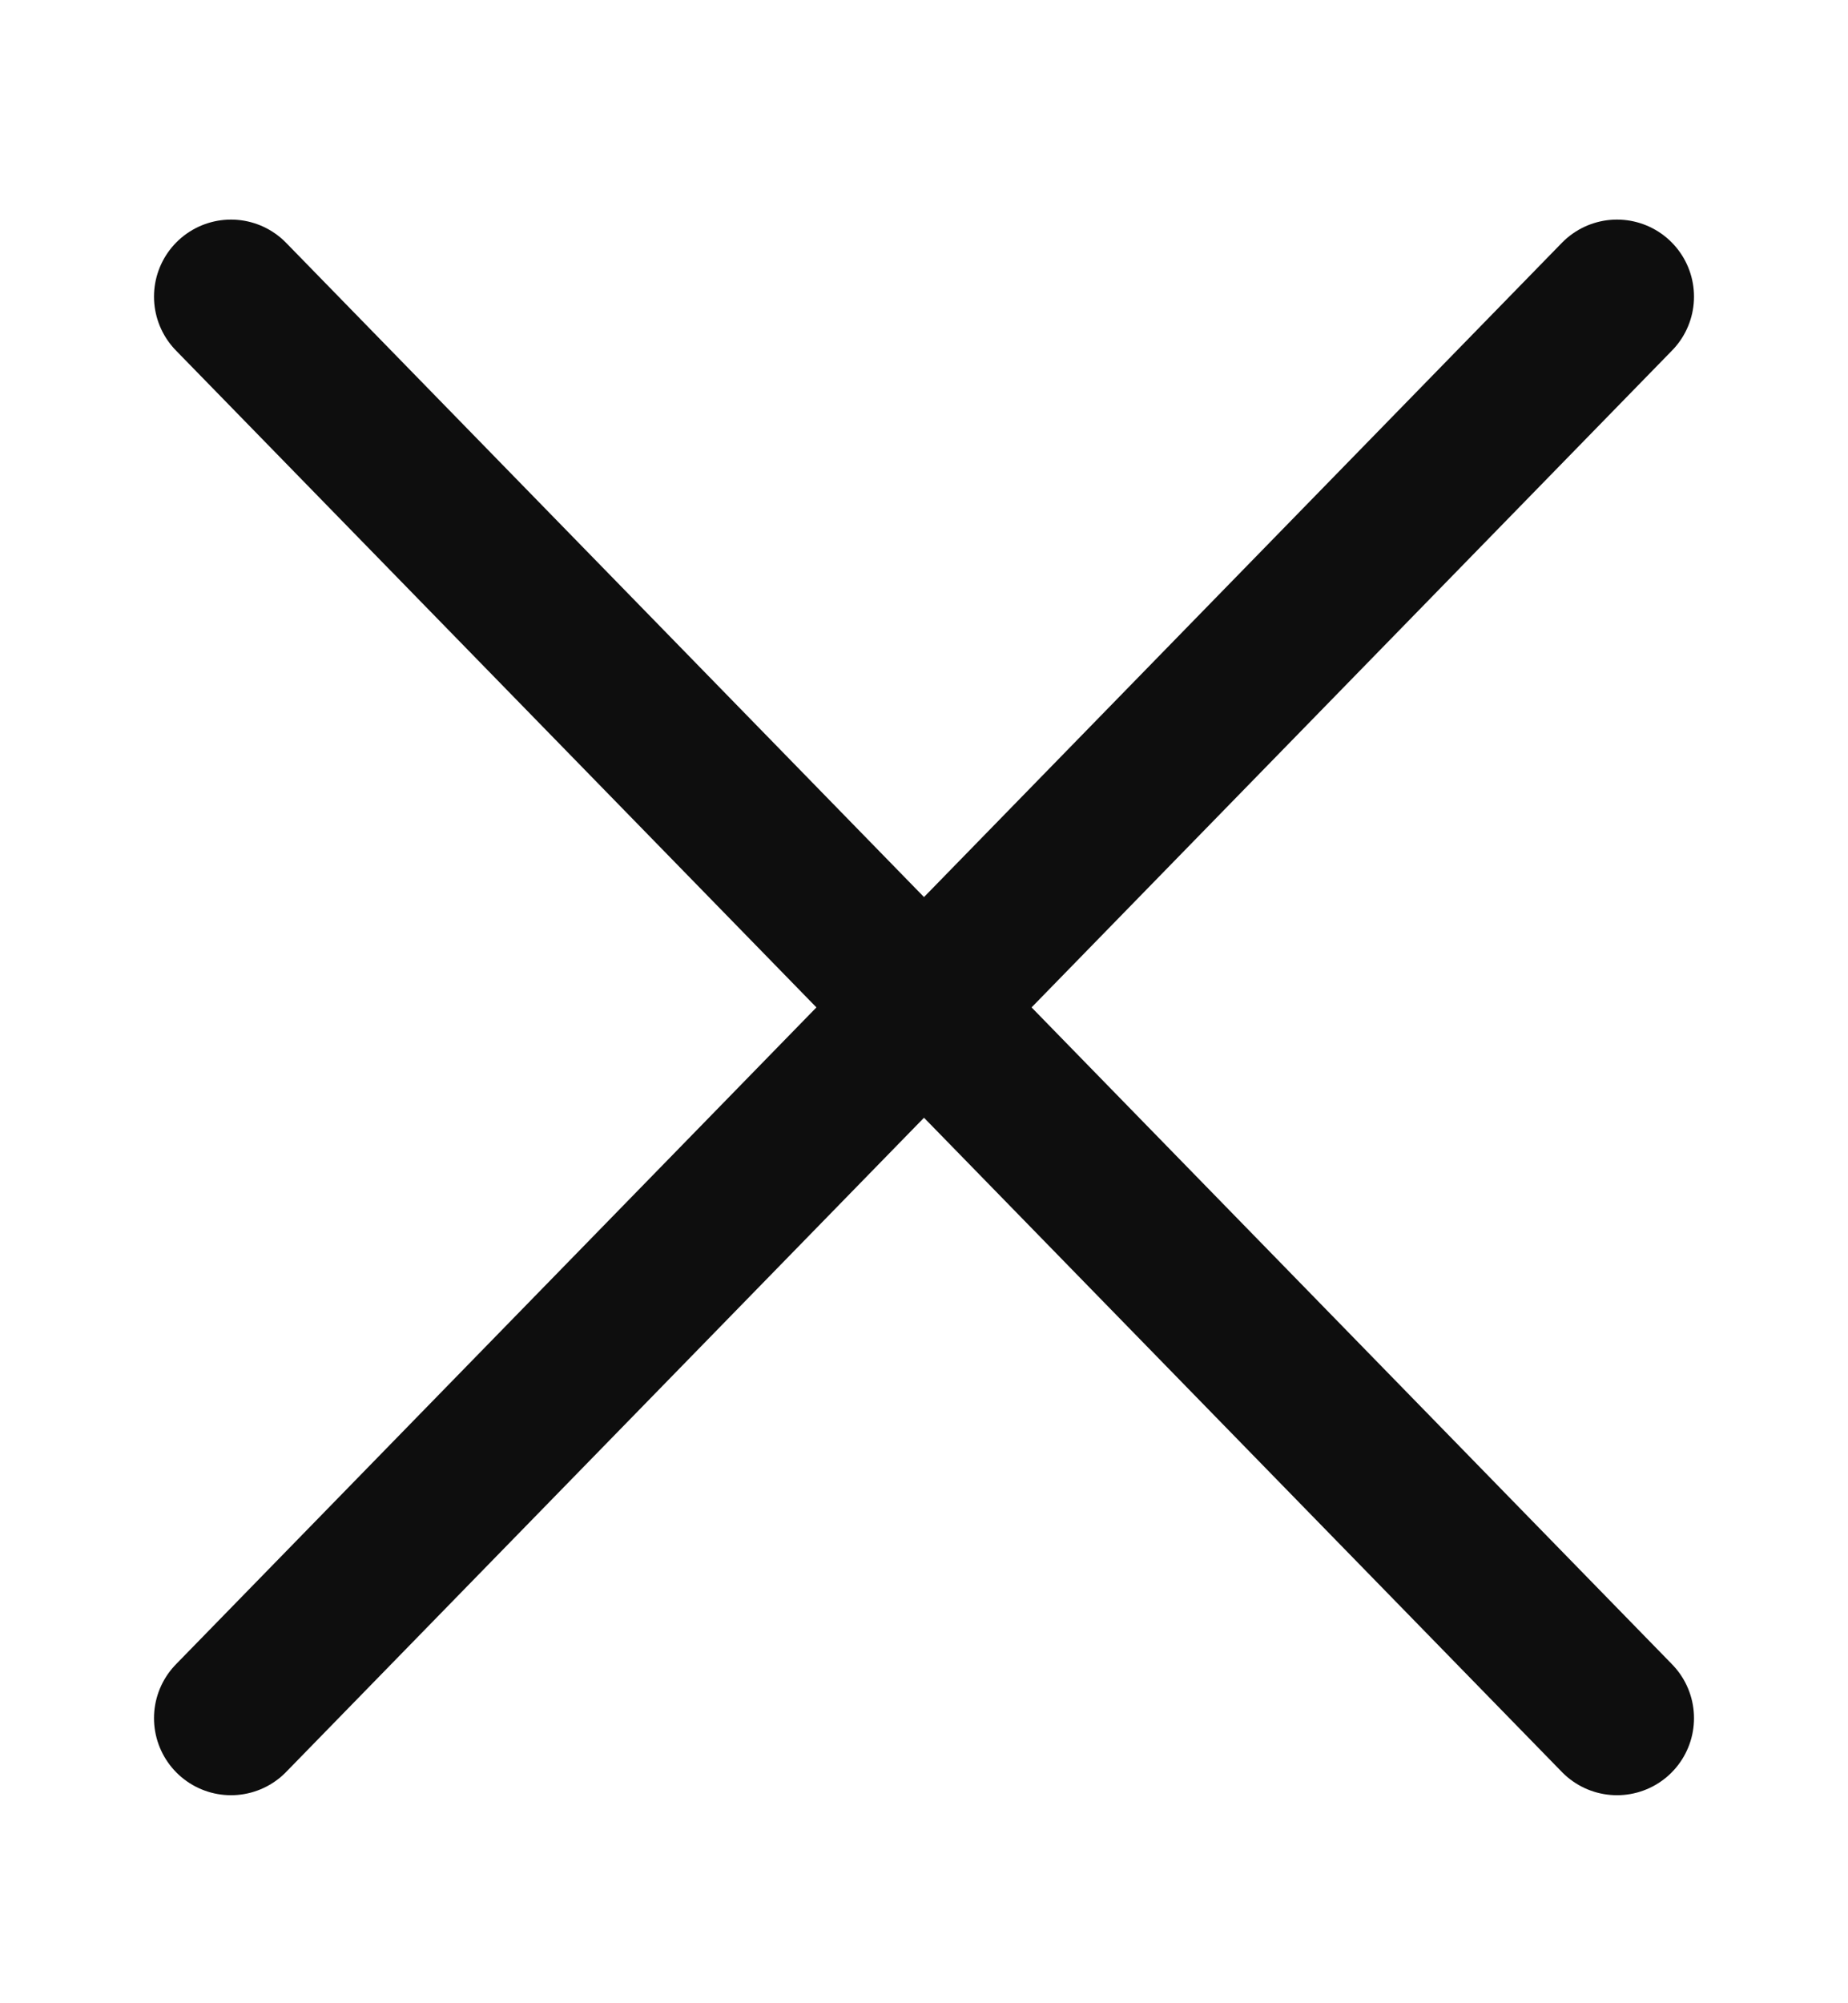 <svg width="24" height="26" viewBox="0 0 24 26" fill="none" xmlns="http://www.w3.org/2000/svg">
<path d="M21 22.3L3 3.85M21 3.85L3 22.3" stroke="#0E0E0E" stroke-width="2" stroke-linecap="round" stroke-linejoin="round"/>
</svg>

